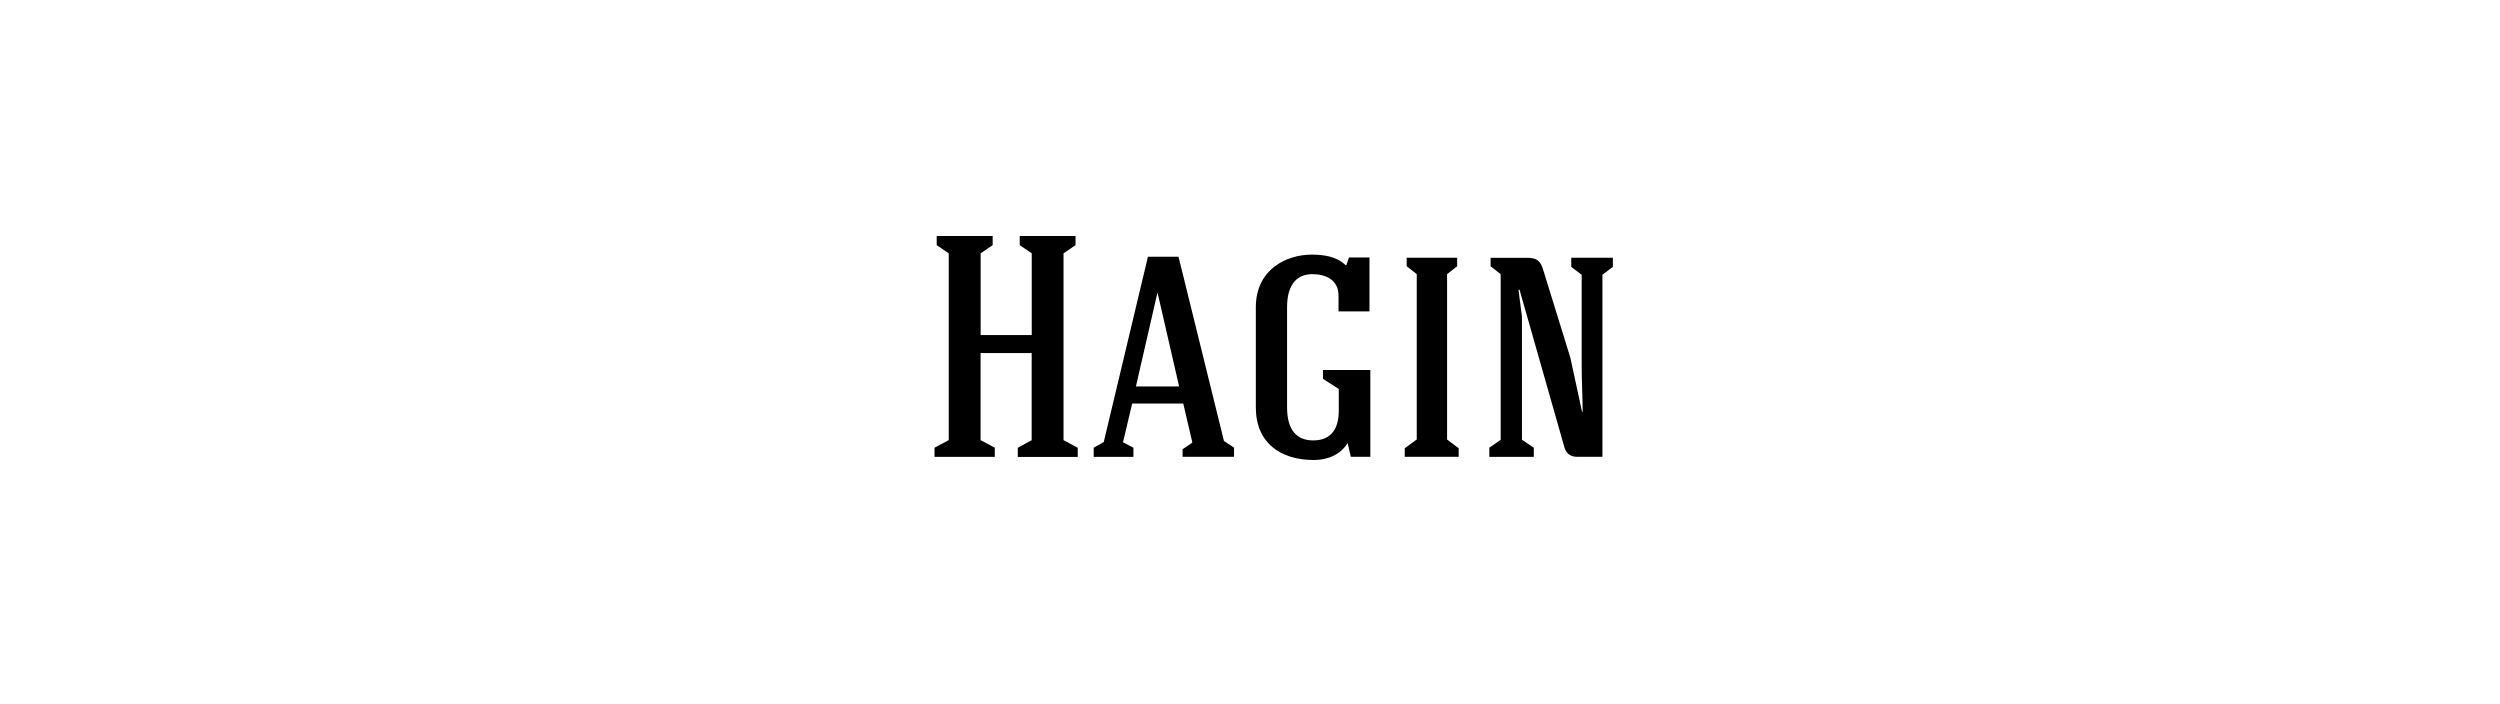 <?xml version="1.0" encoding="utf-8"?><svg enable-background="new 0 0 412 116" viewBox="0 0 412 116" xmlns="http://www.w3.org/2000/svg"><path d="m154.39 38.89h9.2v1.51l-1.98 1.35v13.47h8.42v-13.47l-1.98-1.35v-1.51h9.2v1.51l-1.98 1.35v30.79l2.34 1.25v1.51h-9.88v-1.51l2.29-1.25v-14.36h-8.42v14.35l2.34 1.25v1.51h-9.93v-1.51l2.34-1.25v-30.78l-1.98-1.35v-1.51z"/><path d="m185.07 72.9 1.72.88v1.51h-6.55v-1.51l1.66-.94 7.28-30.53h5.04l7.49 30.37 1.66 1.09v1.51h-8.48v-1.25l1.61-1.09-1.5-6.44h-8.42zm2.13-9.21h7.12l-3.54-15.39h-.05z"/><path d="m216.42 72.58c3.12 0 4.21-2.13 4.21-4.89v-3.59l-2.6-1.66v-1.46h7.8v14.3h-3.22l-.52-2.28c-1.2 2.03-3.48 2.81-5.56 2.81-5.51 0-9.57-2.81-9.57-8.69v-16.48c0-6.14 4.89-8.68 9.26-8.68 1.87 0 4.11.31 5.51 1.72h.16l.42-1.25h3.38v8.89h-5.1v-2.6c0-2.65-2.18-3.54-4.32-3.54-2.24 0-4.16 1.35-4.16 5.46v16.48c0 3.85 1.66 5.46 4.31 5.46z"/><path d="m240.39 73.88v1.4h-8.89v-1.4l1.98-1.46v-27.24l-1.66-1.3v-1.4h8.32v1.4l-1.66 1.3v27.25z"/><path d="m252.77 73.78v1.51h-7.33v-1.51l1.87-1.3v-27.3l-1.66-1.3v-1.4h6.08c1.51.05 2.13.42 2.6 2.03l4.47 14.46 1.92 8.89h.1c0-2.34-.16-5.25-.16-7.49v-15.09l-1.72-1.3v-1.51h6.86v1.51l-1.72 1.3v30h-4.21c-1.2 0-1.82-.68-2.08-1.66l-7.38-25.9c-.05 0-.1.05-.16.05l.57 4.42v20.28z"/></svg>
